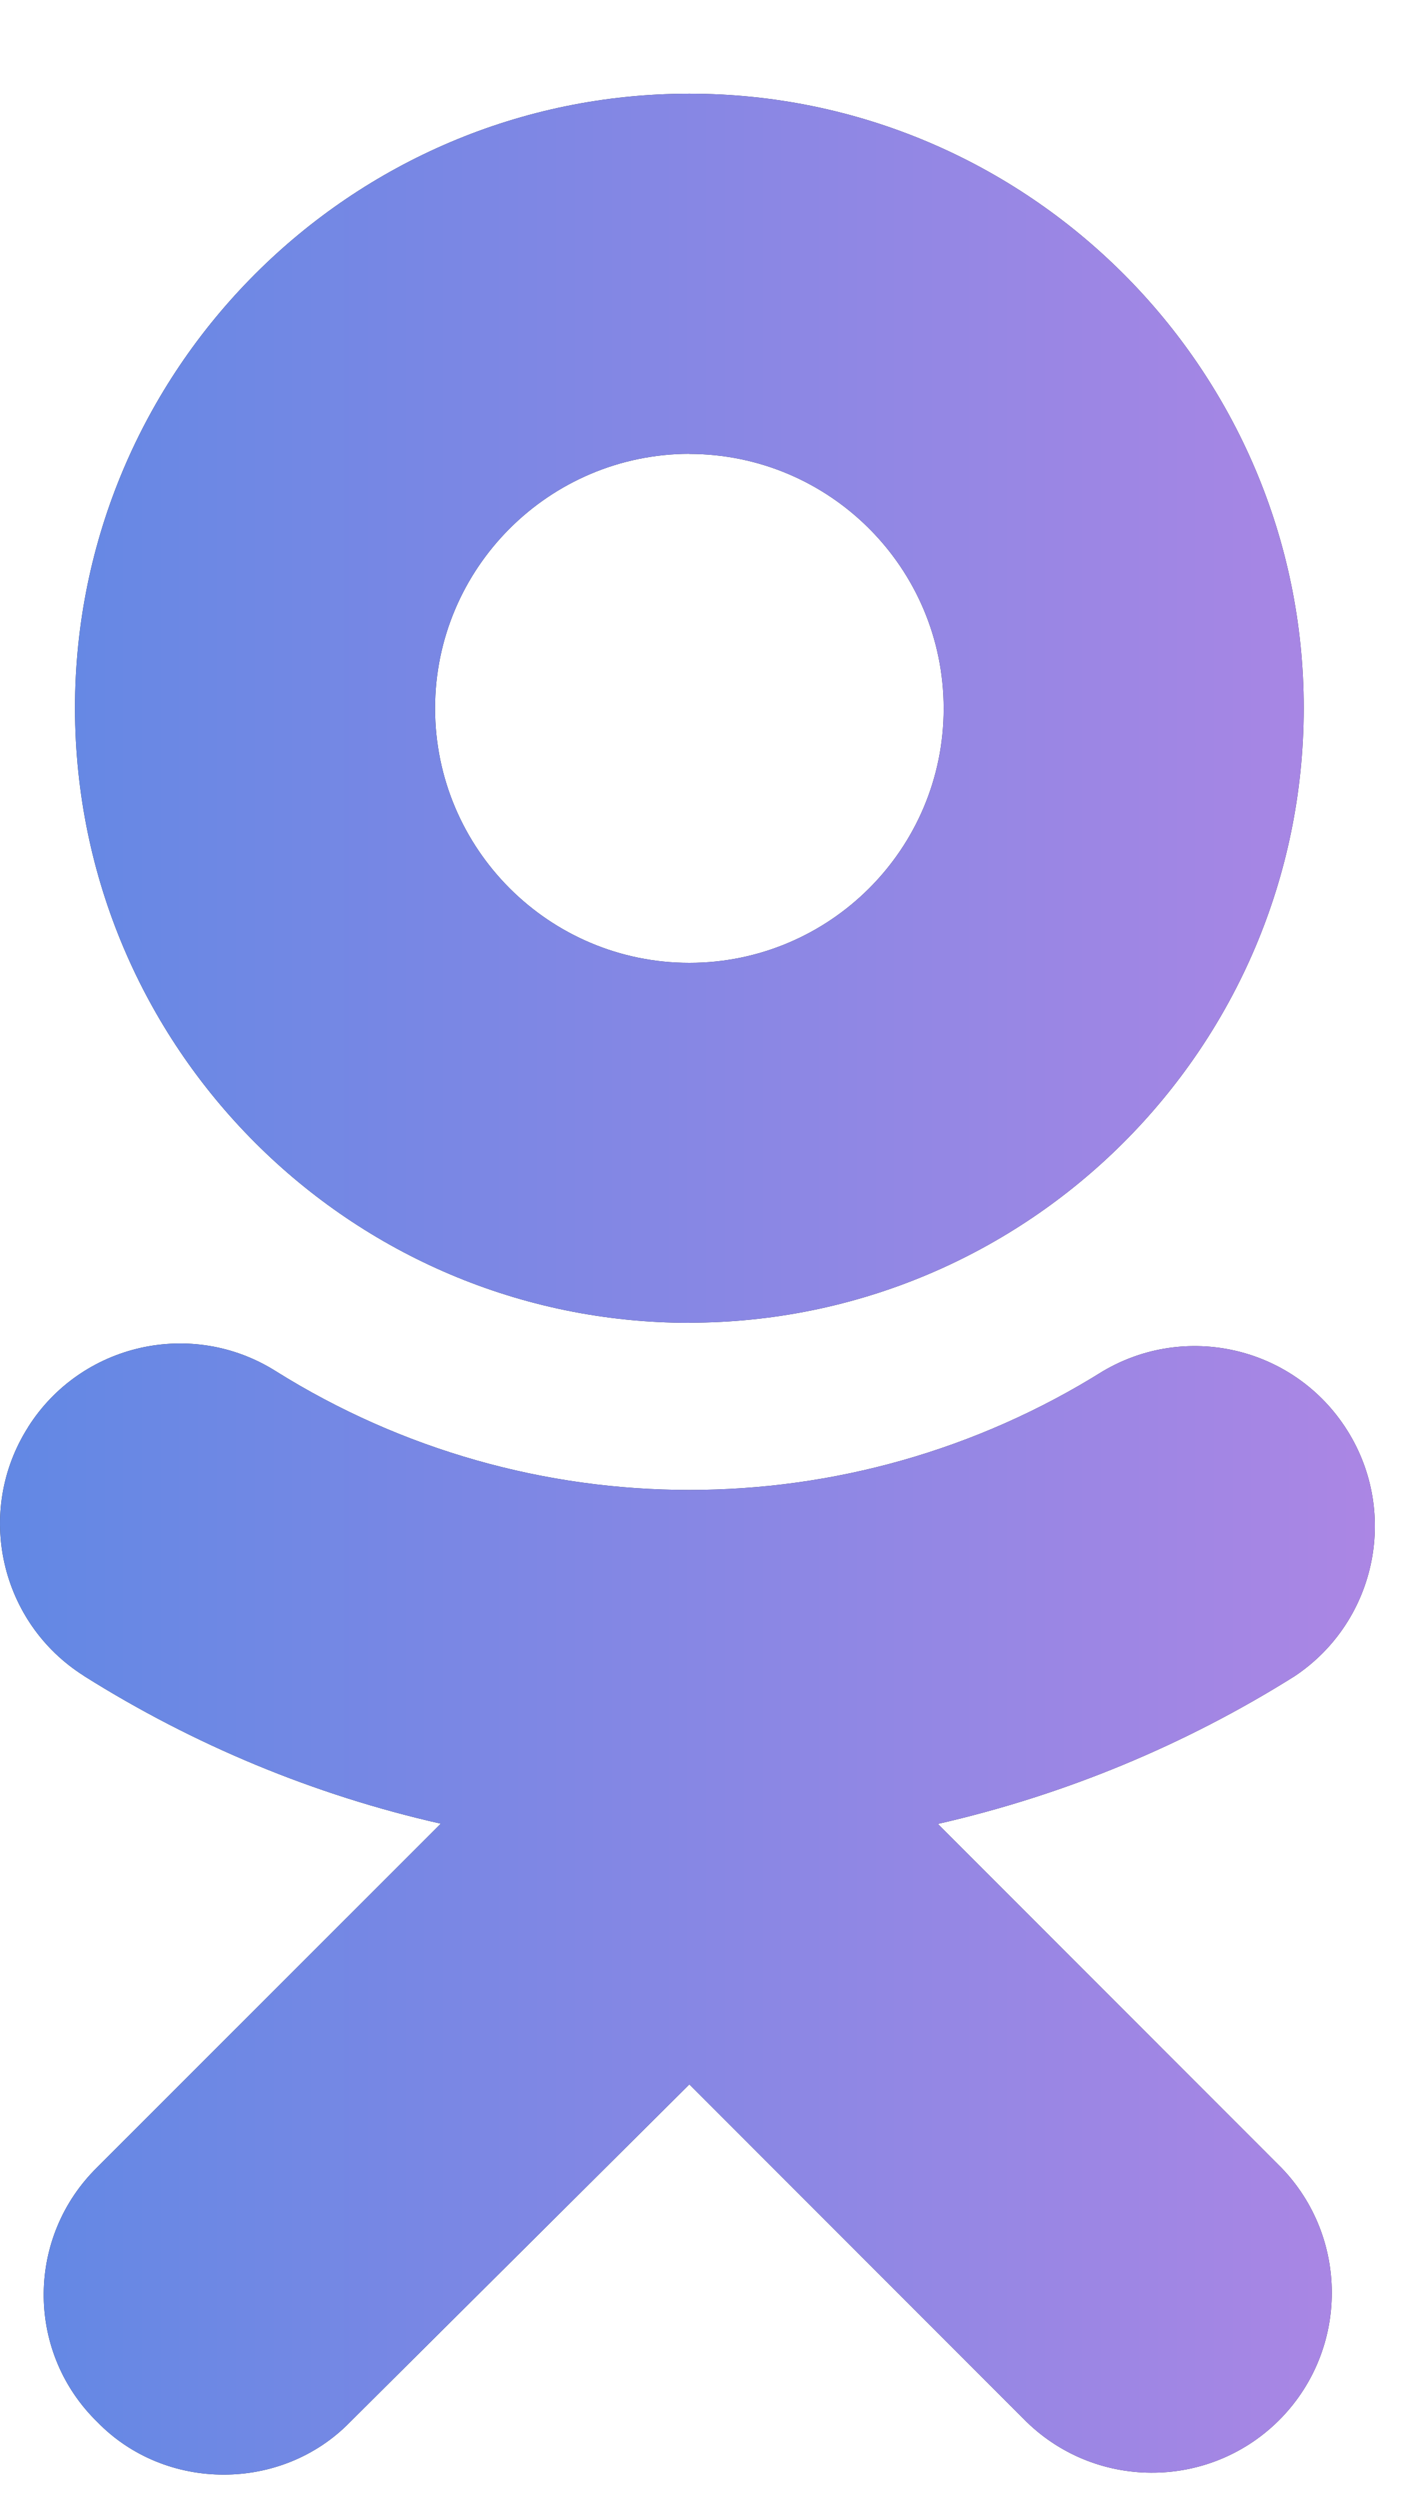 <svg width="12" height="21" viewBox="0 0 12 21" fill="none" xmlns="http://www.w3.org/2000/svg">
<path d="M7.881 15.321C8.943 15.079 9.958 14.659 10.881 14.079C11.576 13.614 11.763 12.674 11.298 11.979C10.851 11.311 9.961 11.109 9.268 11.518C7.143 12.848 4.443 12.848 2.318 11.518C1.612 11.073 0.68 11.285 0.235 11.989C0.235 11.991 0.235 11.993 0.233 11.993C-0.212 12.699 -0 13.632 0.705 14.077L0.707 14.079C1.628 14.658 2.642 15.079 3.704 15.319L0.816 18.206C0.227 18.785 0.216 19.731 0.793 20.32L0.818 20.345C1.105 20.64 1.493 20.787 1.88 20.787C2.267 20.787 2.655 20.64 2.942 20.345L5.793 17.509L8.63 20.347C9.23 20.926 10.188 20.91 10.768 20.31C11.333 19.724 11.333 18.794 10.768 18.209L7.881 15.321ZM5.793 11.111C8.643 11.107 10.952 8.799 10.956 5.95C10.956 3.104 8.639 0.787 5.793 0.787C2.947 0.787 0.63 3.104 0.63 5.951C0.635 8.802 2.944 11.11 5.793 11.112V11.111ZM5.793 3.813C6.973 3.815 7.929 4.771 7.93 5.951C7.93 7.131 6.973 8.087 5.793 8.088C4.614 8.087 3.658 7.132 3.656 5.951C3.657 4.771 4.614 3.815 5.793 3.812V3.813Z" fill="#424A4E"/>
<path d="M7.881 15.321C8.943 15.079 9.958 14.659 10.881 14.079C11.576 13.614 11.763 12.674 11.298 11.979C10.851 11.311 9.961 11.109 9.268 11.518C7.143 12.848 4.443 12.848 2.318 11.518C1.612 11.073 0.68 11.285 0.235 11.989C0.235 11.991 0.235 11.993 0.233 11.993C-0.212 12.699 -0 13.632 0.705 14.077L0.707 14.079C1.628 14.658 2.642 15.079 3.704 15.319L0.816 18.206C0.227 18.785 0.216 19.731 0.793 20.32L0.818 20.345C1.105 20.64 1.493 20.787 1.88 20.787C2.267 20.787 2.655 20.64 2.942 20.345L5.793 17.509L8.63 20.347C9.23 20.926 10.188 20.91 10.768 20.31C11.333 19.724 11.333 18.794 10.768 18.209L7.881 15.321ZM5.793 11.111C8.643 11.107 10.952 8.799 10.956 5.95C10.956 3.104 8.639 0.787 5.793 0.787C2.947 0.787 0.63 3.104 0.63 5.951C0.635 8.802 2.944 11.11 5.793 11.112V11.111ZM5.793 3.813C6.973 3.815 7.929 4.771 7.93 5.951C7.93 7.131 6.973 8.087 5.793 8.088C4.614 8.087 3.658 7.132 3.656 5.951C3.657 4.771 4.614 3.815 5.793 3.812V3.813Z" fill="url(#paint0_linear)"/>
<defs>
<linearGradient id="paint0_linear" x1="0" y1="10.787" x2="11.553" y2="10.787" gradientUnits="userSpaceOnUse">
<stop stop-color="#6288E4"/>
<stop offset="1" stop-color="#AB86E4"/>
</linearGradient>
</defs>
</svg>
